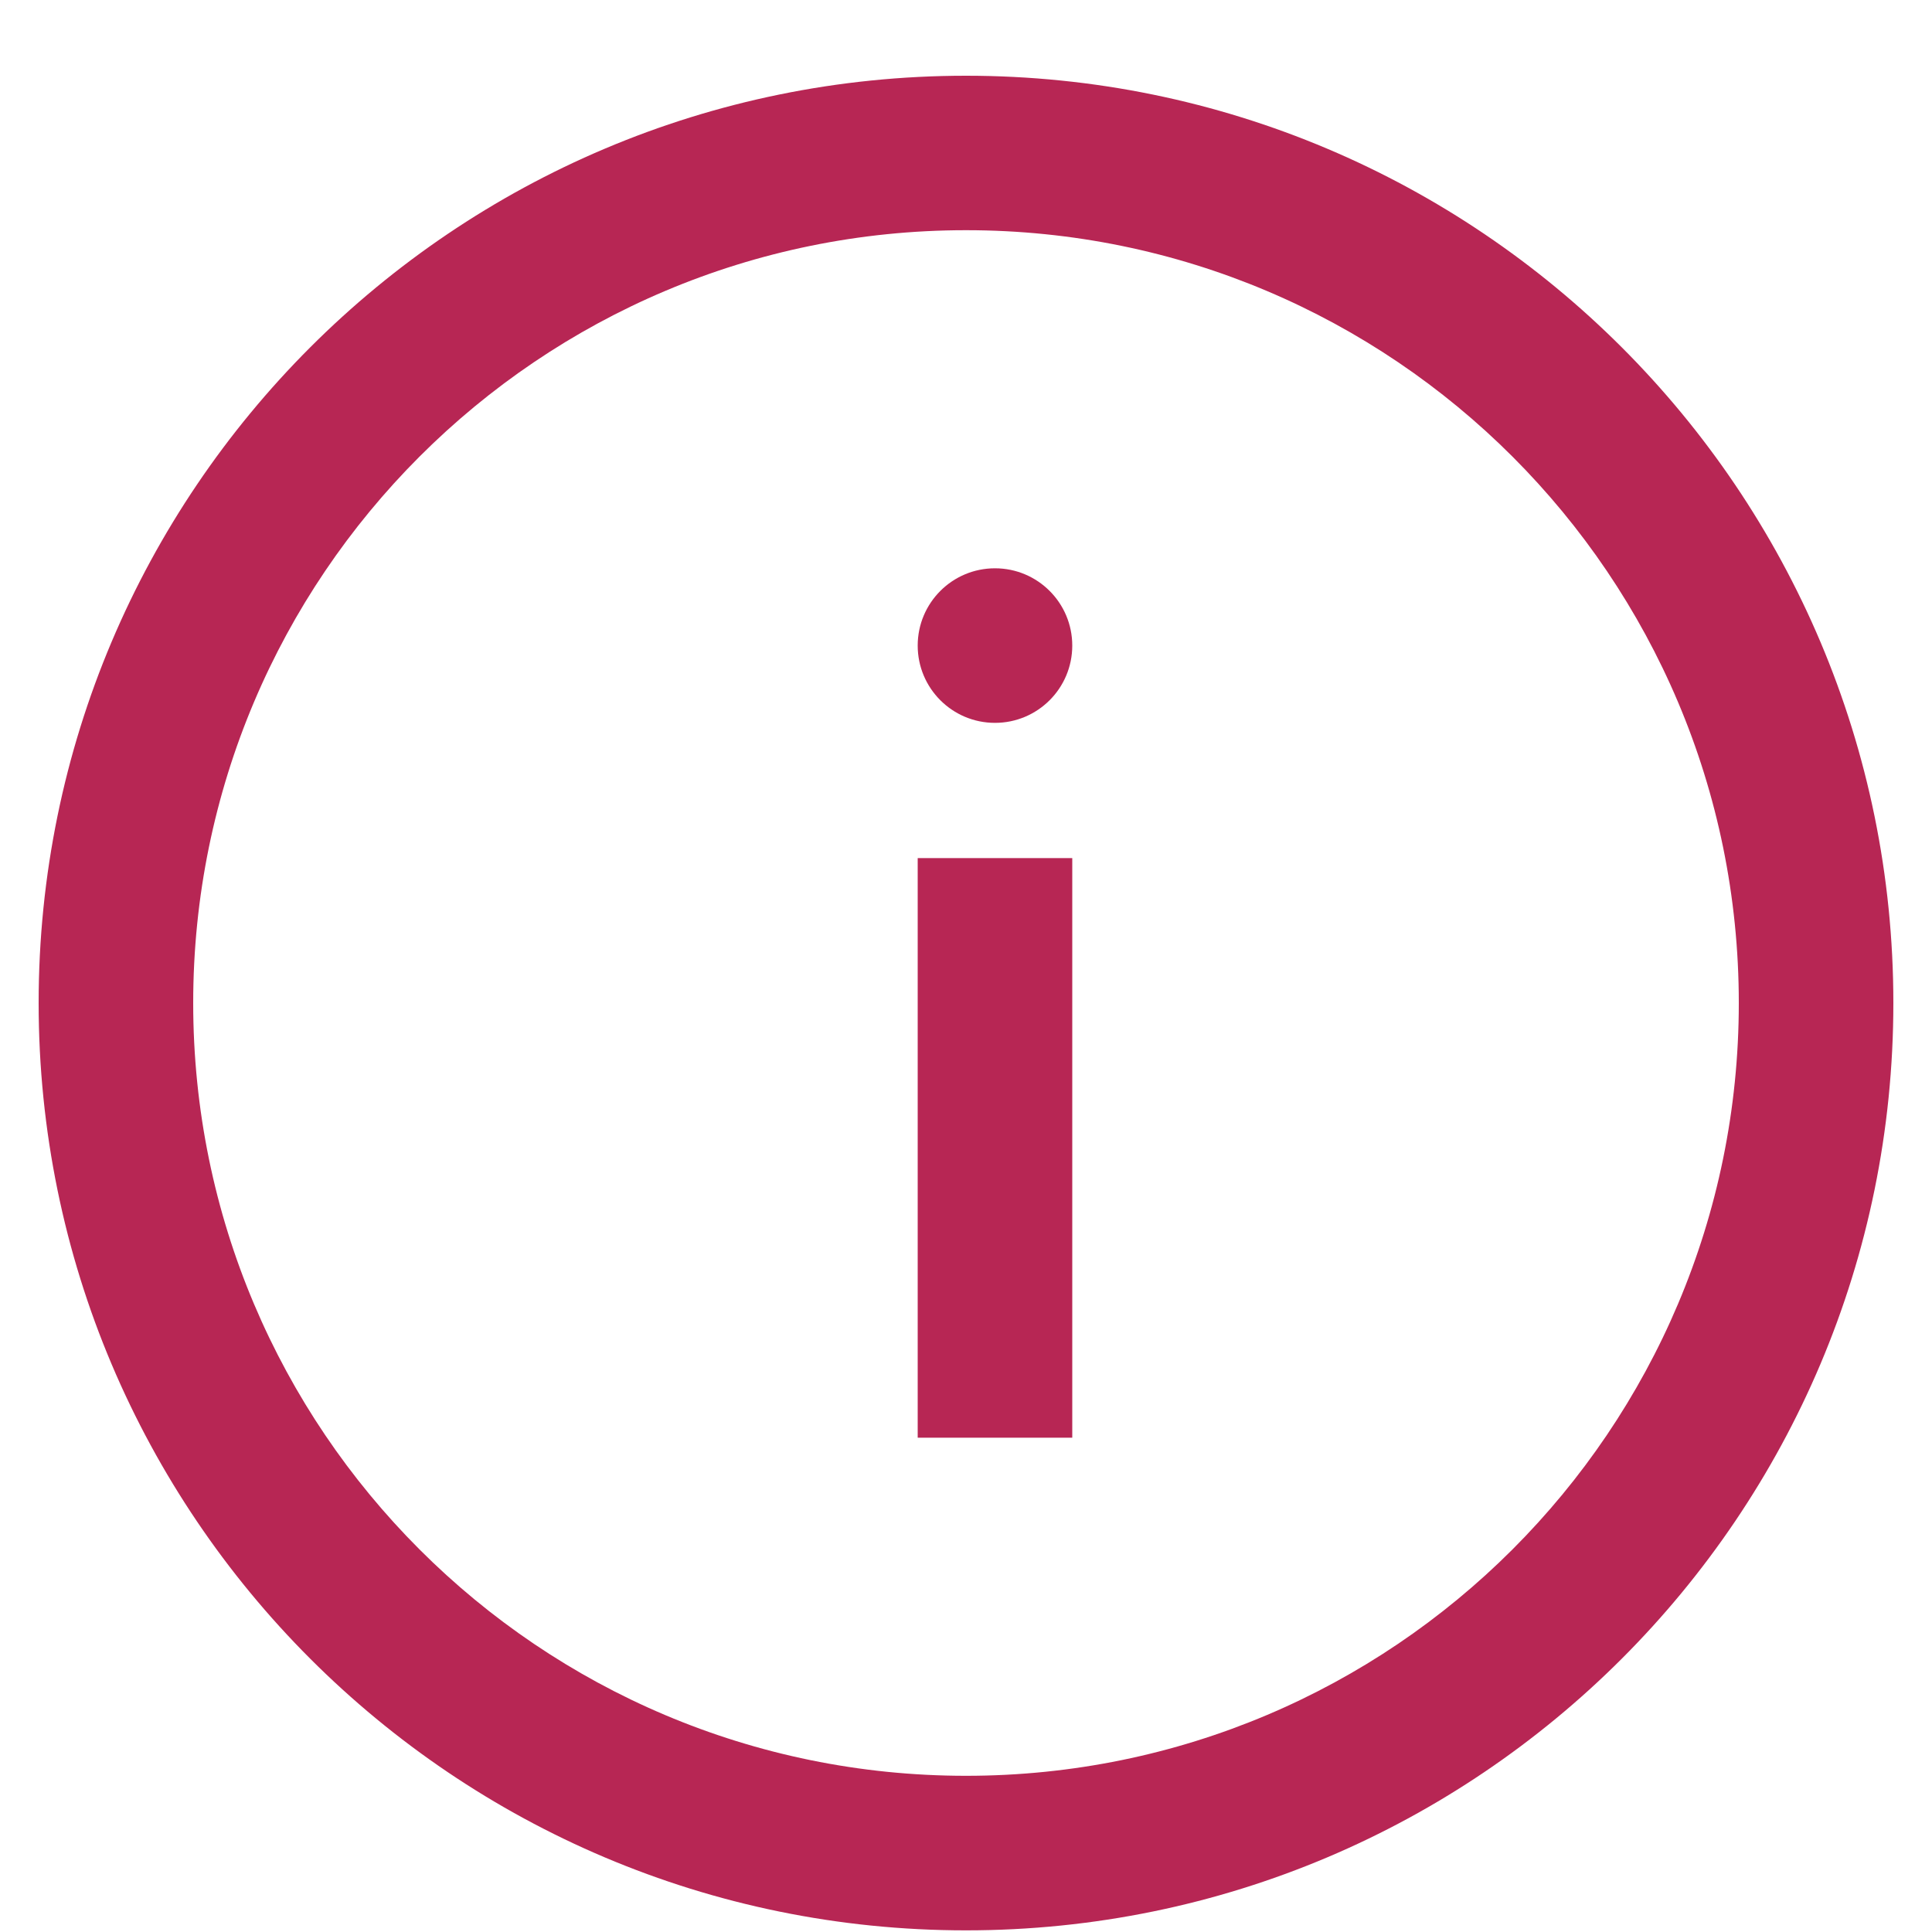 <svg width="20" height="20" viewBox="0 0 20 20" fill="none" xmlns="http://www.w3.org/2000/svg">
<path d="M18 10.383C18 5.965 14.418 2.383 10 2.383C5.582 2.383 2 5.965 2 10.383C2 14.802 5.582 18.383 10 18.383C14.418 18.383 18 14.802 18 10.383ZM19.6 10.383C19.6 15.685 15.302 19.983 10 19.983C4.698 19.983 0.4 15.685 0.4 10.383C0.4 5.081 4.698 0.784 10 0.784C15.302 0.784 19.6 5.081 19.6 10.383Z" fill="#B72654"/>
<path d="M11.1 14.883H9.5V8.883H11.1V14.883Z" fill="#B72654"/>
<path d="M11.1 6.683C11.1 7.125 10.742 7.483 10.3 7.483C9.858 7.483 9.5 7.125 9.5 6.683C9.5 6.241 9.858 5.883 10.3 5.883C10.742 5.883 11.1 6.241 11.1 6.683Z" fill="#B72654"/>
</svg>
